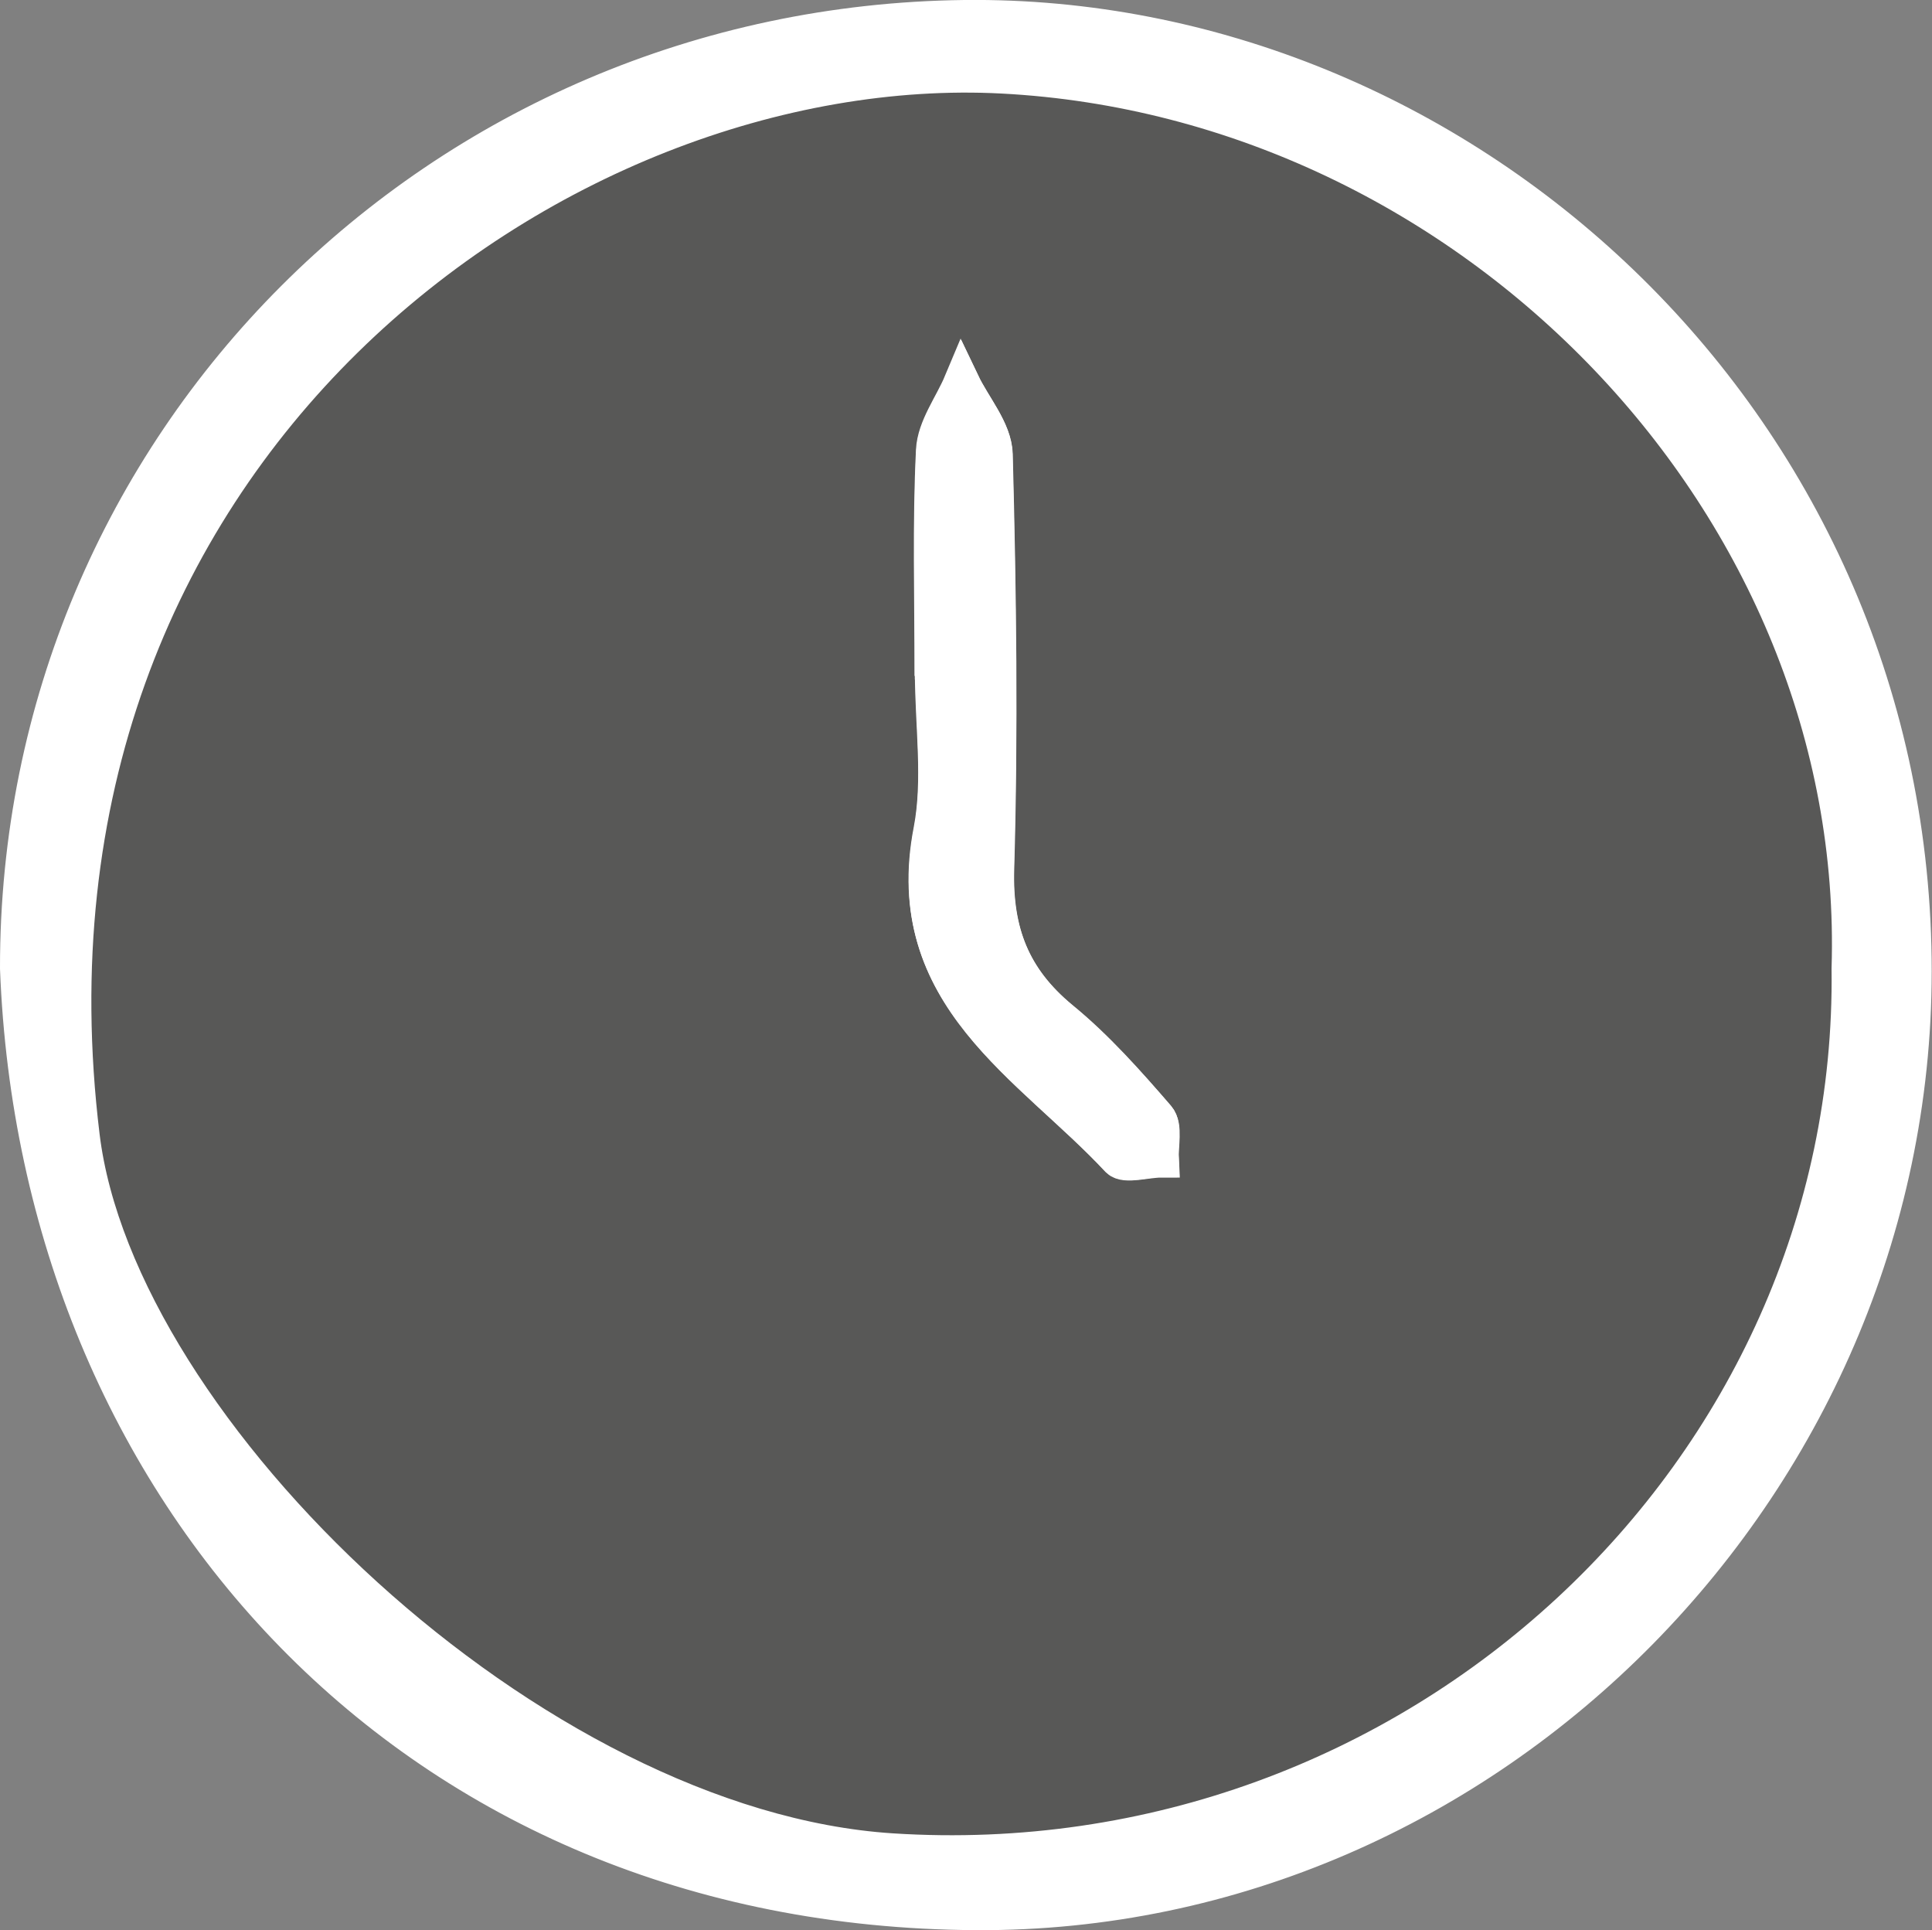 <?xml version="1.0" encoding="UTF-8"?><svg id="Ebene_2" xmlns="http://www.w3.org/2000/svg" viewBox="0 0 53.28 53.22"><rect x="0" y="0" width="53.28" height="53.22" fill="#808080" stroke="none"/><defs><style>.cls-1{fill:#fff;}.cls-1,.cls-2{stroke:#fff;stroke-miterlimit:10;}.cls-2{fill:#585857;}</style></defs><g id="Ebene_1-2"><path class="cls-1" d="M.5,26.7C.48,12.21,12.13.67,26.6.5c13.59-.15,25.99,11,26.17,25.95.18,14.31-11.68,26.35-25.85,26.27-15.52-.08-25.87-11.62-26.42-26.02ZM51.01,26.71c.4-12.76-10.41-23.96-23.36-24.63C15.46,1.44-.06,12.4,2.24,31.32c.99,8.15,12.44,19.08,22.34,19.72,14.44.93,26.6-10.48,26.42-24.34Z"/><path class="cls-2" d="M51.01,26.71c.18,13.86-11.98,25.27-26.42,24.34-9.9-.64-21.35-11.58-22.34-19.72C-.06,12.4,15.46,1.44,27.65,2.08c12.95.68,23.76,11.87,23.36,24.63ZM25.73,18.53c0,1.46.23,2.97-.04,4.37-.88,4.55,2.73,6.45,5.15,9.05.18.19.76.02,1.16,0-.02-.39.11-.91-.09-1.14-.83-.96-1.68-1.92-2.66-2.72-1.34-1.11-1.84-2.4-1.79-4.15.11-3.81.06-7.62-.04-11.43-.02-.66-.59-1.3-.9-1.95-.26.62-.73,1.23-.76,1.86-.1,2.03-.04,4.06-.04,6.09Z"/><path class="cls-1" d="M25.73,18.53c0-2.03-.06-4.07.04-6.09.03-.63.49-1.24.76-1.86.31.65.88,1.29.9,1.95.1,3.81.15,7.62.04,11.43-.05,1.75.45,3.04,1.79,4.15.97.8,1.83,1.76,2.66,2.72.2.23.07.75.09,1.14-.4,0-.98.18-1.16,0-2.42-2.6-6.04-4.5-5.15-9.05.27-1.41.04-2.91.05-4.37Z"/></g></svg>